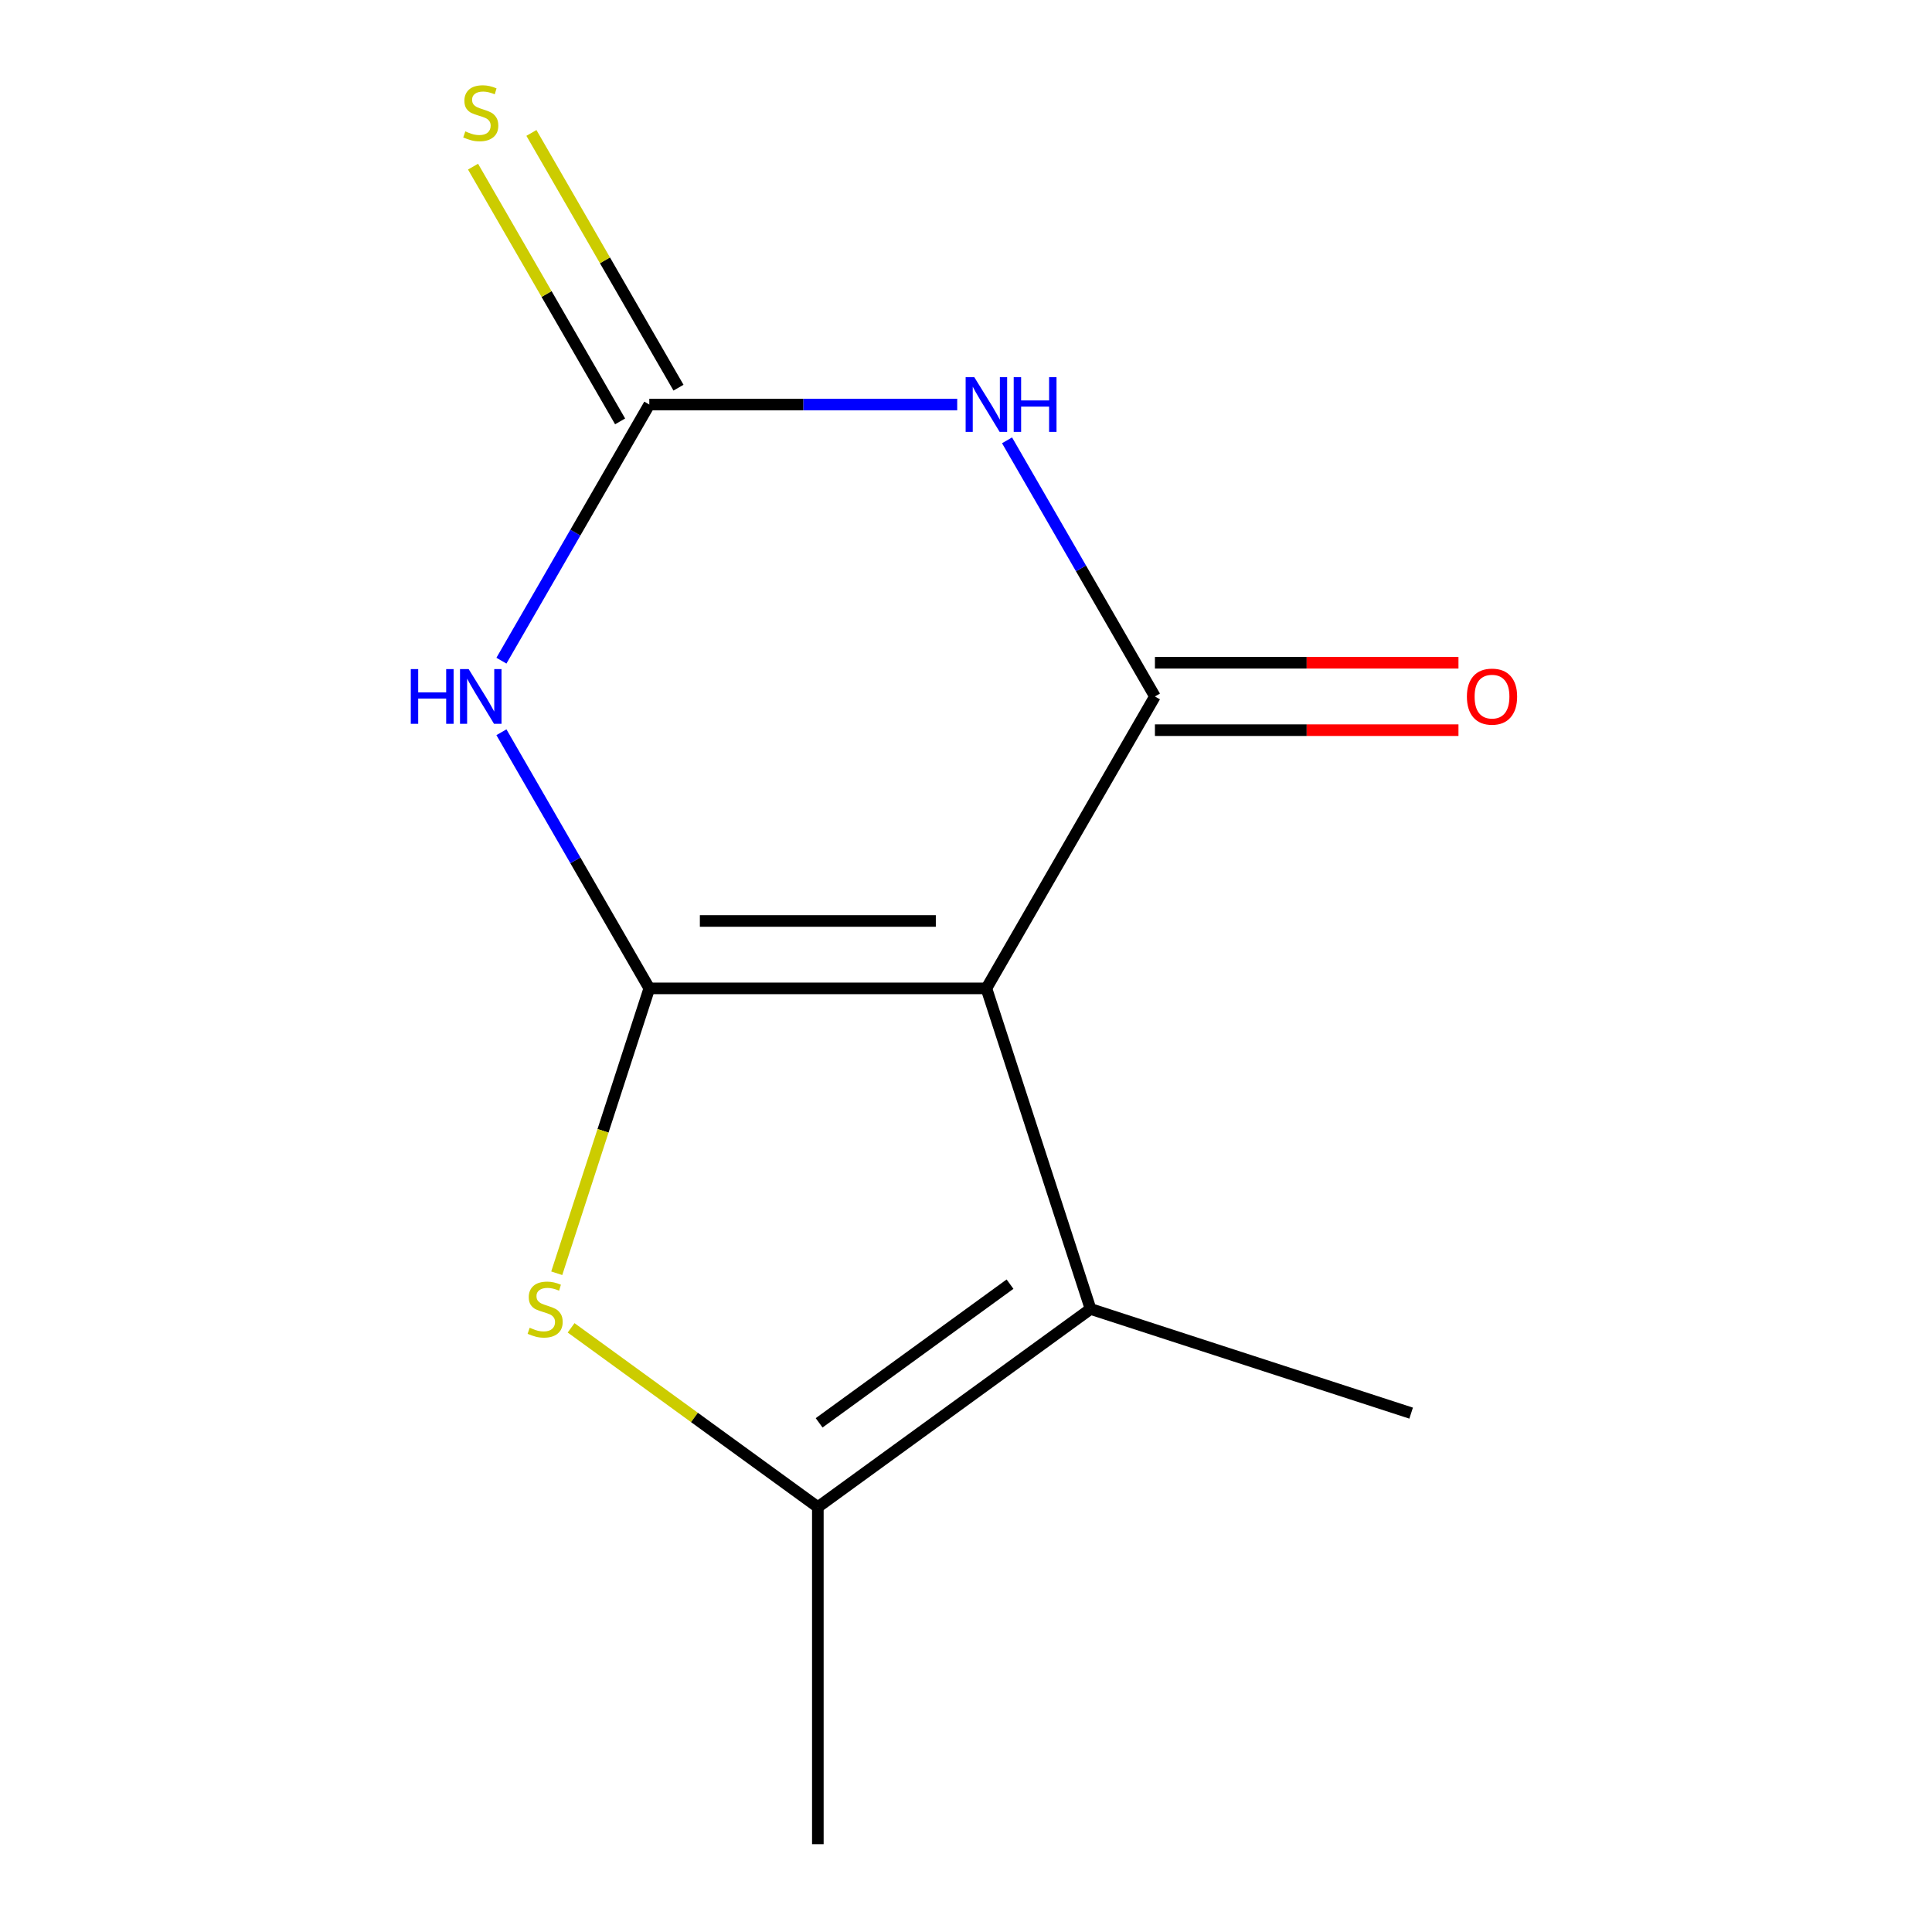 <?xml version='1.0' encoding='iso-8859-1'?>
<svg version='1.1' baseProfile='full'
              xmlns='http://www.w3.org/2000/svg'
                      xmlns:rdkit='http://www.rdkit.org/xml'
                      xmlns:xlink='http://www.w3.org/1999/xlink'
                  xml:space='preserve'
width='1000px' height='1000px' viewBox='0 0 1000 1000'>
<!-- END OF HEADER -->
<rect style='opacity:1.0;fill:#FFFFFF;stroke:none' width='1000' height='1000' x='0' y='0'> </rect>
<path class='bond-0' d='M 336.079,511.584 L 510.552,511.584' style='fill:none;fill-rule:evenodd;stroke:#000000;stroke-width:6px;stroke-linecap:butt;stroke-linejoin:miter;stroke-opacity:1' />
<path class='bond-0' d='M 362.25,476.69 L 484.381,476.69' style='fill:none;fill-rule:evenodd;stroke:#000000;stroke-width:6px;stroke-linecap:butt;stroke-linejoin:miter;stroke-opacity:1' />
<path class='bond-2' d='M 336.079,511.584 L 297.807,445.296' style='fill:none;fill-rule:evenodd;stroke:#000000;stroke-width:6px;stroke-linecap:butt;stroke-linejoin:miter;stroke-opacity:1' />
<path class='bond-2' d='M 297.807,445.296 L 259.536,379.008' style='fill:none;fill-rule:evenodd;stroke:#0000FF;stroke-width:6px;stroke-linecap:butt;stroke-linejoin:miter;stroke-opacity:1' />
<path class='bond-5' d='M 336.079,511.584 L 312.124,585.311' style='fill:none;fill-rule:evenodd;stroke:#000000;stroke-width:6px;stroke-linecap:butt;stroke-linejoin:miter;stroke-opacity:1' />
<path class='bond-5' d='M 312.124,585.311 L 288.169,659.037' style='fill:none;fill-rule:evenodd;stroke:#CCCC00;stroke-width:6px;stroke-linecap:butt;stroke-linejoin:miter;stroke-opacity:1' />
<path class='bond-1' d='M 510.552,511.584 L 597.789,360.486' style='fill:none;fill-rule:evenodd;stroke:#000000;stroke-width:6px;stroke-linecap:butt;stroke-linejoin:miter;stroke-opacity:1' />
<path class='bond-6' d='M 510.552,511.584 L 564.468,677.519' style='fill:none;fill-rule:evenodd;stroke:#000000;stroke-width:6px;stroke-linecap:butt;stroke-linejoin:miter;stroke-opacity:1' />
<path class='bond-9' d='M 597.789,377.933 L 676.345,377.933' style='fill:none;fill-rule:evenodd;stroke:#000000;stroke-width:6px;stroke-linecap:butt;stroke-linejoin:miter;stroke-opacity:1' />
<path class='bond-9' d='M 676.345,377.933 L 754.901,377.933' style='fill:none;fill-rule:evenodd;stroke:#FF0000;stroke-width:6px;stroke-linecap:butt;stroke-linejoin:miter;stroke-opacity:1' />
<path class='bond-9' d='M 597.789,343.038 L 676.345,343.038' style='fill:none;fill-rule:evenodd;stroke:#000000;stroke-width:6px;stroke-linecap:butt;stroke-linejoin:miter;stroke-opacity:1' />
<path class='bond-9' d='M 676.345,343.038 L 754.901,343.038' style='fill:none;fill-rule:evenodd;stroke:#FF0000;stroke-width:6px;stroke-linecap:butt;stroke-linejoin:miter;stroke-opacity:1' />
<path class='bond-13' d='M 597.789,360.486 L 559.518,294.197' style='fill:none;fill-rule:evenodd;stroke:#000000;stroke-width:6px;stroke-linecap:butt;stroke-linejoin:miter;stroke-opacity:1' />
<path class='bond-13' d='M 559.518,294.197 L 521.246,227.909' style='fill:none;fill-rule:evenodd;stroke:#0000FF;stroke-width:6px;stroke-linecap:butt;stroke-linejoin:miter;stroke-opacity:1' />
<path class='bond-4' d='M 259.536,341.964 L 297.807,275.675' style='fill:none;fill-rule:evenodd;stroke:#0000FF;stroke-width:6px;stroke-linecap:butt;stroke-linejoin:miter;stroke-opacity:1' />
<path class='bond-4' d='M 297.807,275.675 L 336.079,209.387' style='fill:none;fill-rule:evenodd;stroke:#000000;stroke-width:6px;stroke-linecap:butt;stroke-linejoin:miter;stroke-opacity:1' />
<path class='bond-3' d='M 495.451,209.387 L 415.765,209.387' style='fill:none;fill-rule:evenodd;stroke:#0000FF;stroke-width:6px;stroke-linecap:butt;stroke-linejoin:miter;stroke-opacity:1' />
<path class='bond-3' d='M 415.765,209.387 L 336.079,209.387' style='fill:none;fill-rule:evenodd;stroke:#000000;stroke-width:6px;stroke-linecap:butt;stroke-linejoin:miter;stroke-opacity:1' />
<path class='bond-8' d='M 351.189,200.663 L 313.125,134.735' style='fill:none;fill-rule:evenodd;stroke:#000000;stroke-width:6px;stroke-linecap:butt;stroke-linejoin:miter;stroke-opacity:1' />
<path class='bond-8' d='M 313.125,134.735 L 275.061,68.806' style='fill:none;fill-rule:evenodd;stroke:#CCCC00;stroke-width:6px;stroke-linecap:butt;stroke-linejoin:miter;stroke-opacity:1' />
<path class='bond-8' d='M 320.969,218.111 L 282.905,152.182' style='fill:none;fill-rule:evenodd;stroke:#000000;stroke-width:6px;stroke-linecap:butt;stroke-linejoin:miter;stroke-opacity:1' />
<path class='bond-8' d='M 282.905,152.182 L 244.841,86.254' style='fill:none;fill-rule:evenodd;stroke:#CCCC00;stroke-width:6px;stroke-linecap:butt;stroke-linejoin:miter;stroke-opacity:1' />
<path class='bond-7' d='M 295.605,687.285 L 359.46,733.678' style='fill:none;fill-rule:evenodd;stroke:#CCCC00;stroke-width:6px;stroke-linecap:butt;stroke-linejoin:miter;stroke-opacity:1' />
<path class='bond-7' d='M 359.46,733.678 L 423.316,780.072' style='fill:none;fill-rule:evenodd;stroke:#000000;stroke-width:6px;stroke-linecap:butt;stroke-linejoin:miter;stroke-opacity:1' />
<path class='bond-10' d='M 564.468,677.519 L 730.402,731.434' style='fill:none;fill-rule:evenodd;stroke:#000000;stroke-width:6px;stroke-linecap:butt;stroke-linejoin:miter;stroke-opacity:1' />
<path class='bond-12' d='M 564.468,677.519 L 423.316,780.072' style='fill:none;fill-rule:evenodd;stroke:#000000;stroke-width:6px;stroke-linecap:butt;stroke-linejoin:miter;stroke-opacity:1' />
<path class='bond-12' d='M 522.784,664.671 L 423.978,736.458' style='fill:none;fill-rule:evenodd;stroke:#000000;stroke-width:6px;stroke-linecap:butt;stroke-linejoin:miter;stroke-opacity:1' />
<path class='bond-11' d='M 423.316,780.072 L 423.316,954.545' style='fill:none;fill-rule:evenodd;stroke:#000000;stroke-width:6px;stroke-linecap:butt;stroke-linejoin:miter;stroke-opacity:1' />
<path  class='atom-3' d='M 212.622 346.326
L 216.462 346.326
L 216.462 358.366
L 230.942 358.366
L 230.942 346.326
L 234.782 346.326
L 234.782 374.646
L 230.942 374.646
L 230.942 361.566
L 216.462 361.566
L 216.462 374.646
L 212.622 374.646
L 212.622 346.326
' fill='#0000FF'/>
<path  class='atom-3' d='M 242.582 346.326
L 251.862 361.326
Q 252.782 362.806, 254.262 365.486
Q 255.742 368.166, 255.822 368.326
L 255.822 346.326
L 259.582 346.326
L 259.582 374.646
L 255.702 374.646
L 245.742 358.246
Q 244.582 356.326, 243.342 354.126
Q 242.142 351.926, 241.782 351.246
L 241.782 374.646
L 238.102 374.646
L 238.102 346.326
L 242.582 346.326
' fill='#0000FF'/>
<path  class='atom-4' d='M 504.292 195.227
L 513.572 210.227
Q 514.492 211.707, 515.972 214.387
Q 517.452 217.067, 517.532 217.227
L 517.532 195.227
L 521.292 195.227
L 521.292 223.547
L 517.412 223.547
L 507.452 207.147
Q 506.292 205.227, 505.052 203.027
Q 503.852 200.827, 503.492 200.147
L 503.492 223.547
L 499.812 223.547
L 499.812 195.227
L 504.292 195.227
' fill='#0000FF'/>
<path  class='atom-4' d='M 524.692 195.227
L 528.532 195.227
L 528.532 207.267
L 543.012 207.267
L 543.012 195.227
L 546.852 195.227
L 546.852 223.547
L 543.012 223.547
L 543.012 210.467
L 528.532 210.467
L 528.532 223.547
L 524.692 223.547
L 524.692 195.227
' fill='#0000FF'/>
<path  class='atom-6' d='M 274.163 687.239
Q 274.483 687.359, 275.803 687.919
Q 277.123 688.479, 278.563 688.839
Q 280.043 689.159, 281.483 689.159
Q 284.163 689.159, 285.723 687.879
Q 287.283 686.559, 287.283 684.279
Q 287.283 682.719, 286.483 681.759
Q 285.723 680.799, 284.523 680.279
Q 283.323 679.759, 281.323 679.159
Q 278.803 678.399, 277.283 677.679
Q 275.803 676.959, 274.723 675.439
Q 273.683 673.919, 273.683 671.359
Q 273.683 667.799, 276.083 665.599
Q 278.523 663.399, 283.323 663.399
Q 286.603 663.399, 290.323 664.959
L 289.403 668.039
Q 286.003 666.639, 283.443 666.639
Q 280.683 666.639, 279.163 667.799
Q 277.643 668.919, 277.683 670.879
Q 277.683 672.399, 278.443 673.319
Q 279.243 674.239, 280.363 674.759
Q 281.523 675.279, 283.443 675.879
Q 286.003 676.679, 287.523 677.479
Q 289.043 678.279, 290.123 679.919
Q 291.243 681.519, 291.243 684.279
Q 291.243 688.199, 288.603 690.319
Q 286.003 692.399, 281.643 692.399
Q 279.123 692.399, 277.203 691.839
Q 275.323 691.319, 273.083 690.399
L 274.163 687.239
' fill='#CCCC00'/>
<path  class='atom-9' d='M 240.842 68.008
Q 241.162 68.128, 242.482 68.688
Q 243.802 69.248, 245.242 69.608
Q 246.722 69.928, 248.162 69.928
Q 250.842 69.928, 252.402 68.648
Q 253.962 67.328, 253.962 65.048
Q 253.962 63.488, 253.162 62.528
Q 252.402 61.568, 251.202 61.048
Q 250.002 60.528, 248.002 59.928
Q 245.482 59.168, 243.962 58.448
Q 242.482 57.728, 241.402 56.208
Q 240.362 54.688, 240.362 52.128
Q 240.362 48.568, 242.762 46.368
Q 245.202 44.168, 250.002 44.168
Q 253.282 44.168, 257.002 45.728
L 256.082 48.808
Q 252.682 47.408, 250.122 47.408
Q 247.362 47.408, 245.842 48.568
Q 244.322 49.688, 244.362 51.648
Q 244.362 53.168, 245.122 54.088
Q 245.922 55.008, 247.042 55.528
Q 248.202 56.048, 250.122 56.648
Q 252.682 57.448, 254.202 58.248
Q 255.722 59.048, 256.802 60.688
Q 257.922 62.288, 257.922 65.048
Q 257.922 68.968, 255.282 71.088
Q 252.682 73.168, 248.322 73.168
Q 245.802 73.168, 243.882 72.608
Q 242.002 72.088, 239.762 71.168
L 240.842 68.008
' fill='#CCCC00'/>
<path  class='atom-10' d='M 759.263 360.566
Q 759.263 353.766, 762.623 349.966
Q 765.983 346.166, 772.263 346.166
Q 778.543 346.166, 781.903 349.966
Q 785.263 353.766, 785.263 360.566
Q 785.263 367.446, 781.863 371.366
Q 778.463 375.246, 772.263 375.246
Q 766.023 375.246, 762.623 371.366
Q 759.263 367.486, 759.263 360.566
M 772.263 372.046
Q 776.583 372.046, 778.903 369.166
Q 781.263 366.246, 781.263 360.566
Q 781.263 355.006, 778.903 352.206
Q 776.583 349.366, 772.263 349.366
Q 767.943 349.366, 765.583 352.166
Q 763.263 354.966, 763.263 360.566
Q 763.263 366.286, 765.583 369.166
Q 767.943 372.046, 772.263 372.046
' fill='#FF0000'/>
</svg>
